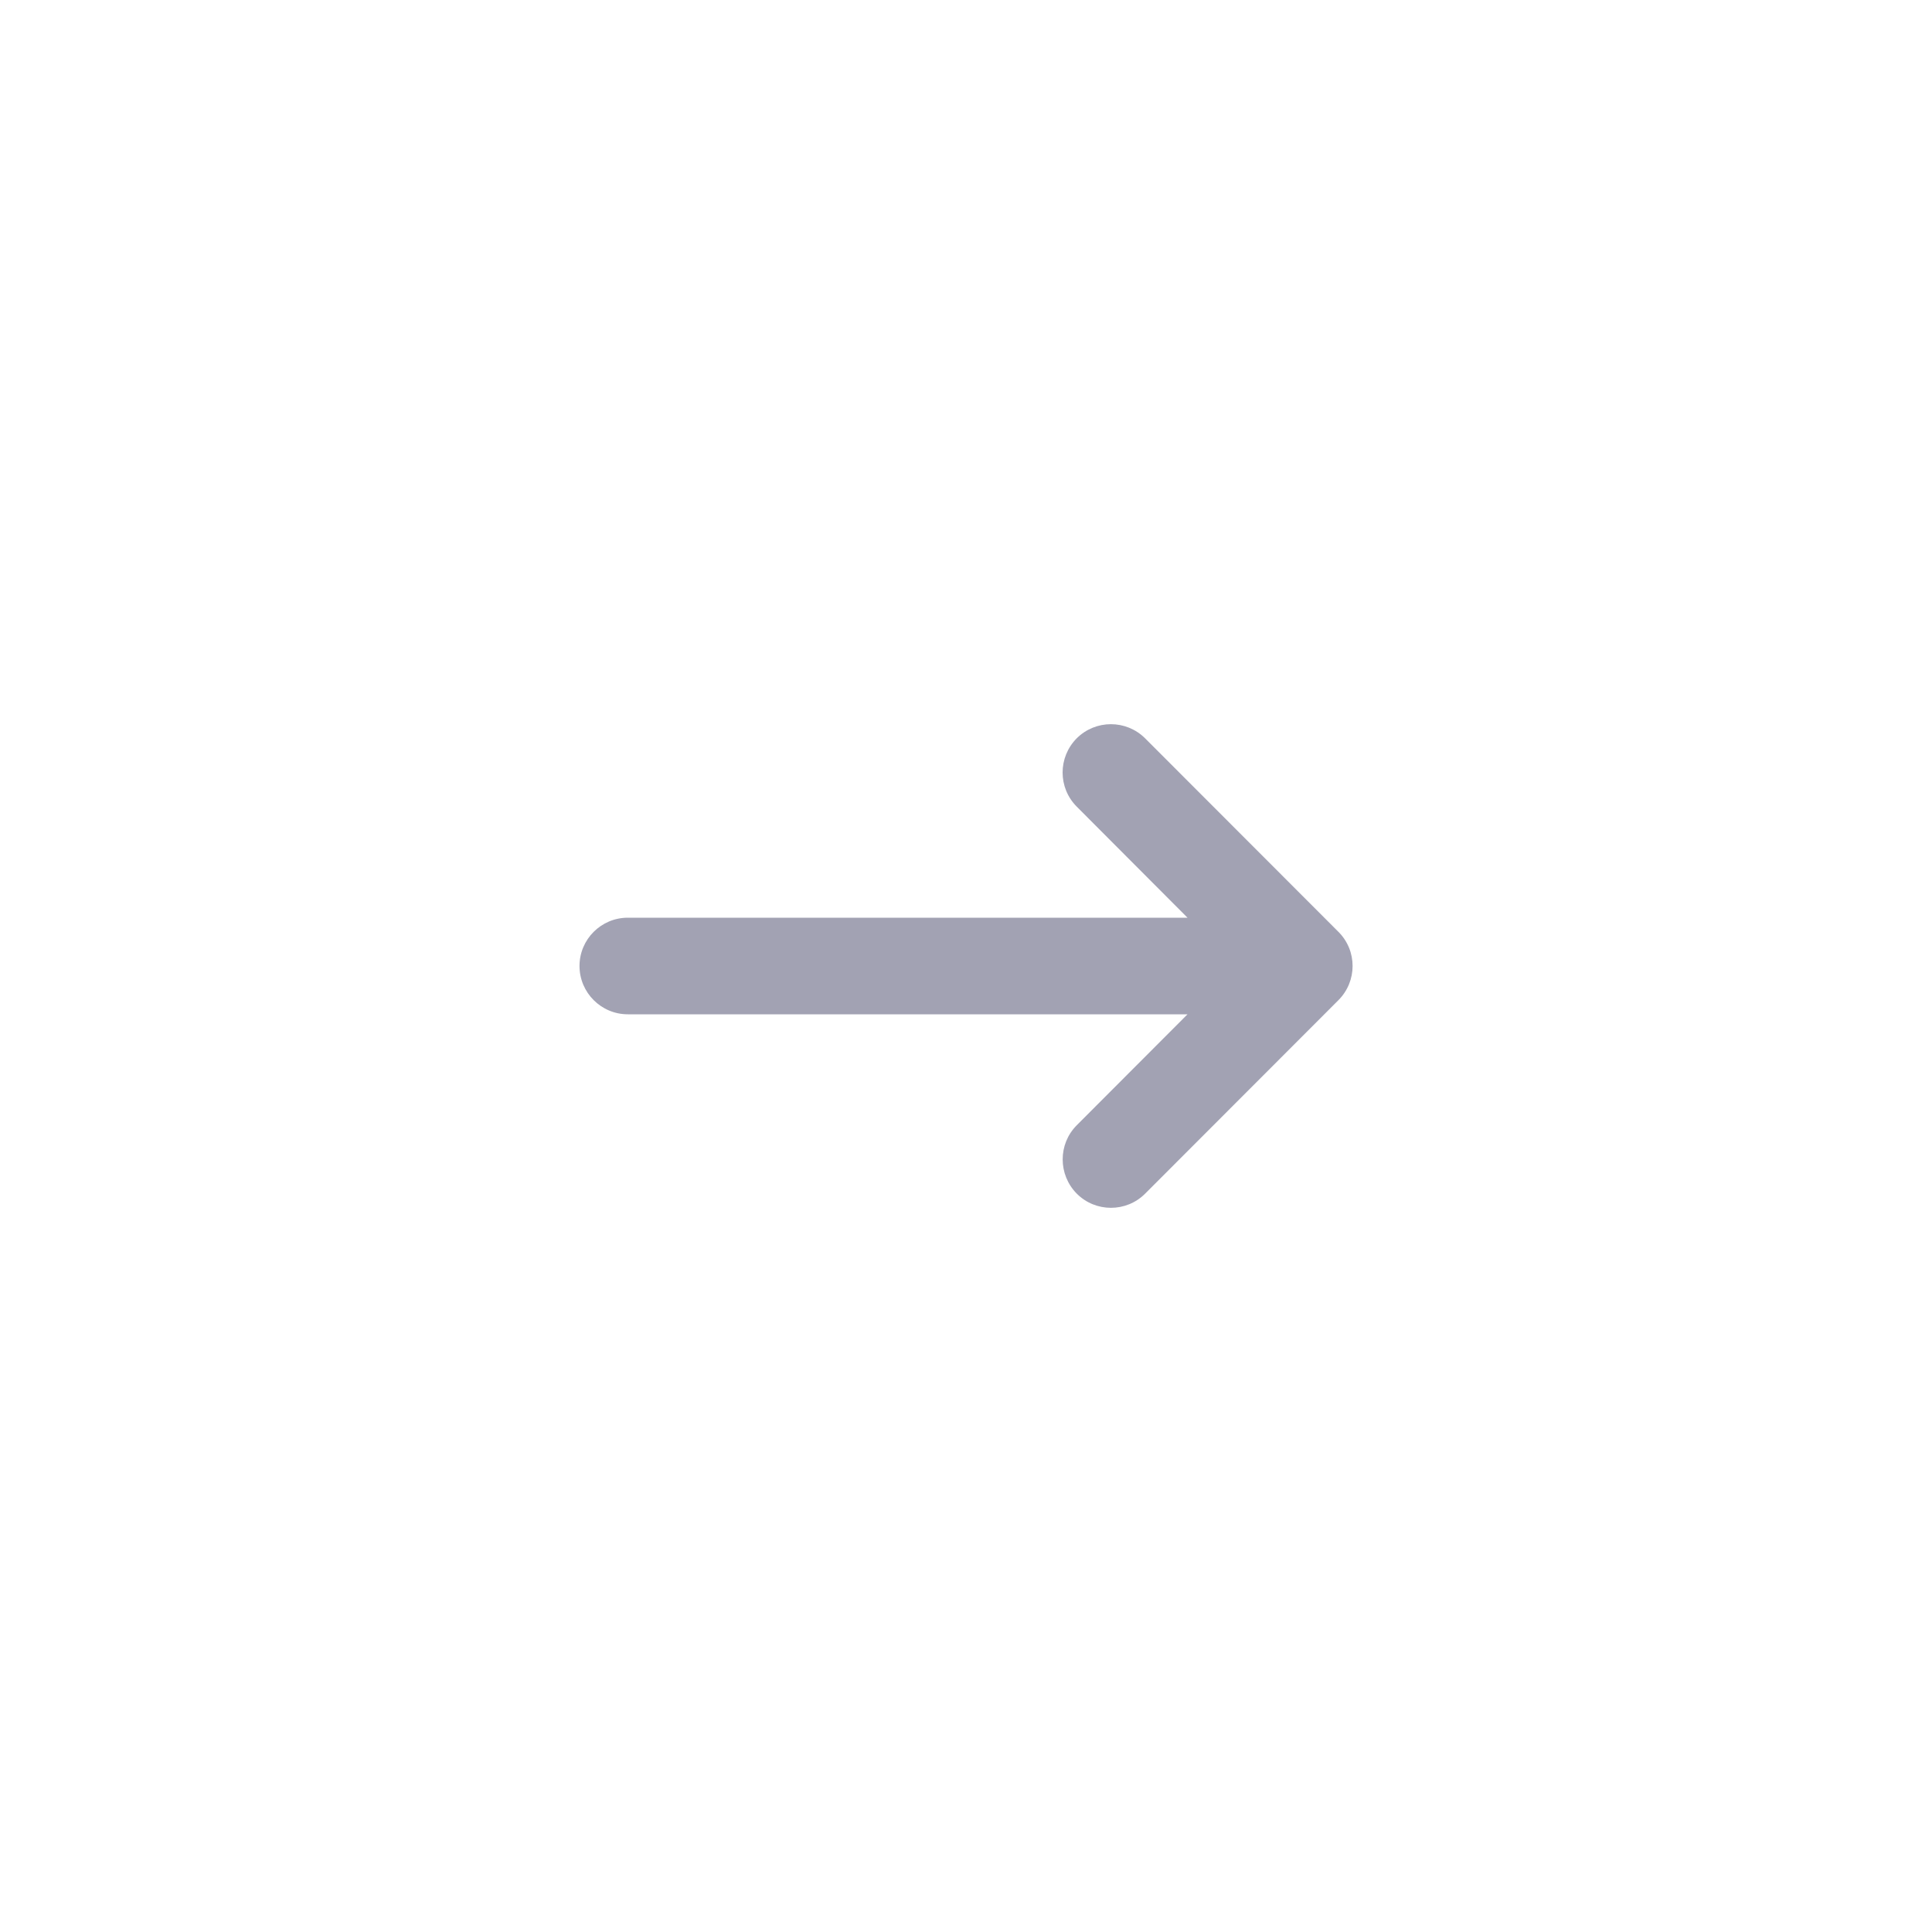 <?xml version="1.0" encoding="utf-8"?>
<!-- Generator: Adobe Illustrator 15.1.0, SVG Export Plug-In . SVG Version: 6.00 Build 0)  -->
<!DOCTYPE svg PUBLIC "-//W3C//DTD SVG 1.1//EN" "http://www.w3.org/Graphics/SVG/1.1/DTD/svg11.dtd">
<svg version="1.1" id="Layer_1" xmlns="http://www.w3.org/2000/svg" xmlns:xlink="http://www.w3.org/1999/xlink" x="0px" y="0px"
	 width="20px" height="20px" viewBox="0 0 20 20" enable-background="new 0 0 20 20" xml:space="preserve">
<path fill="#A2A2B3" d="M11.854,7.643l2.001,2.003c0.196,0.195,0.196,0.512,0,0.708l-2.001,2.003c-0.195,0.195-0.512,0.195-0.707,0
	c-0.195-0.197-0.195-0.514,0-0.709l1.146-1.148H6.499c-0.276,0-0.5-0.225-0.5-0.5c0-0.276,0.224-0.5,0.5-0.5h5.794l-1.146-1.149
	C11.049,8.253,11,8.125,11,7.997c0-0.128,0.049-0.256,0.146-0.354C11.342,7.448,11.658,7.448,11.854,7.643z"/>
</svg>
